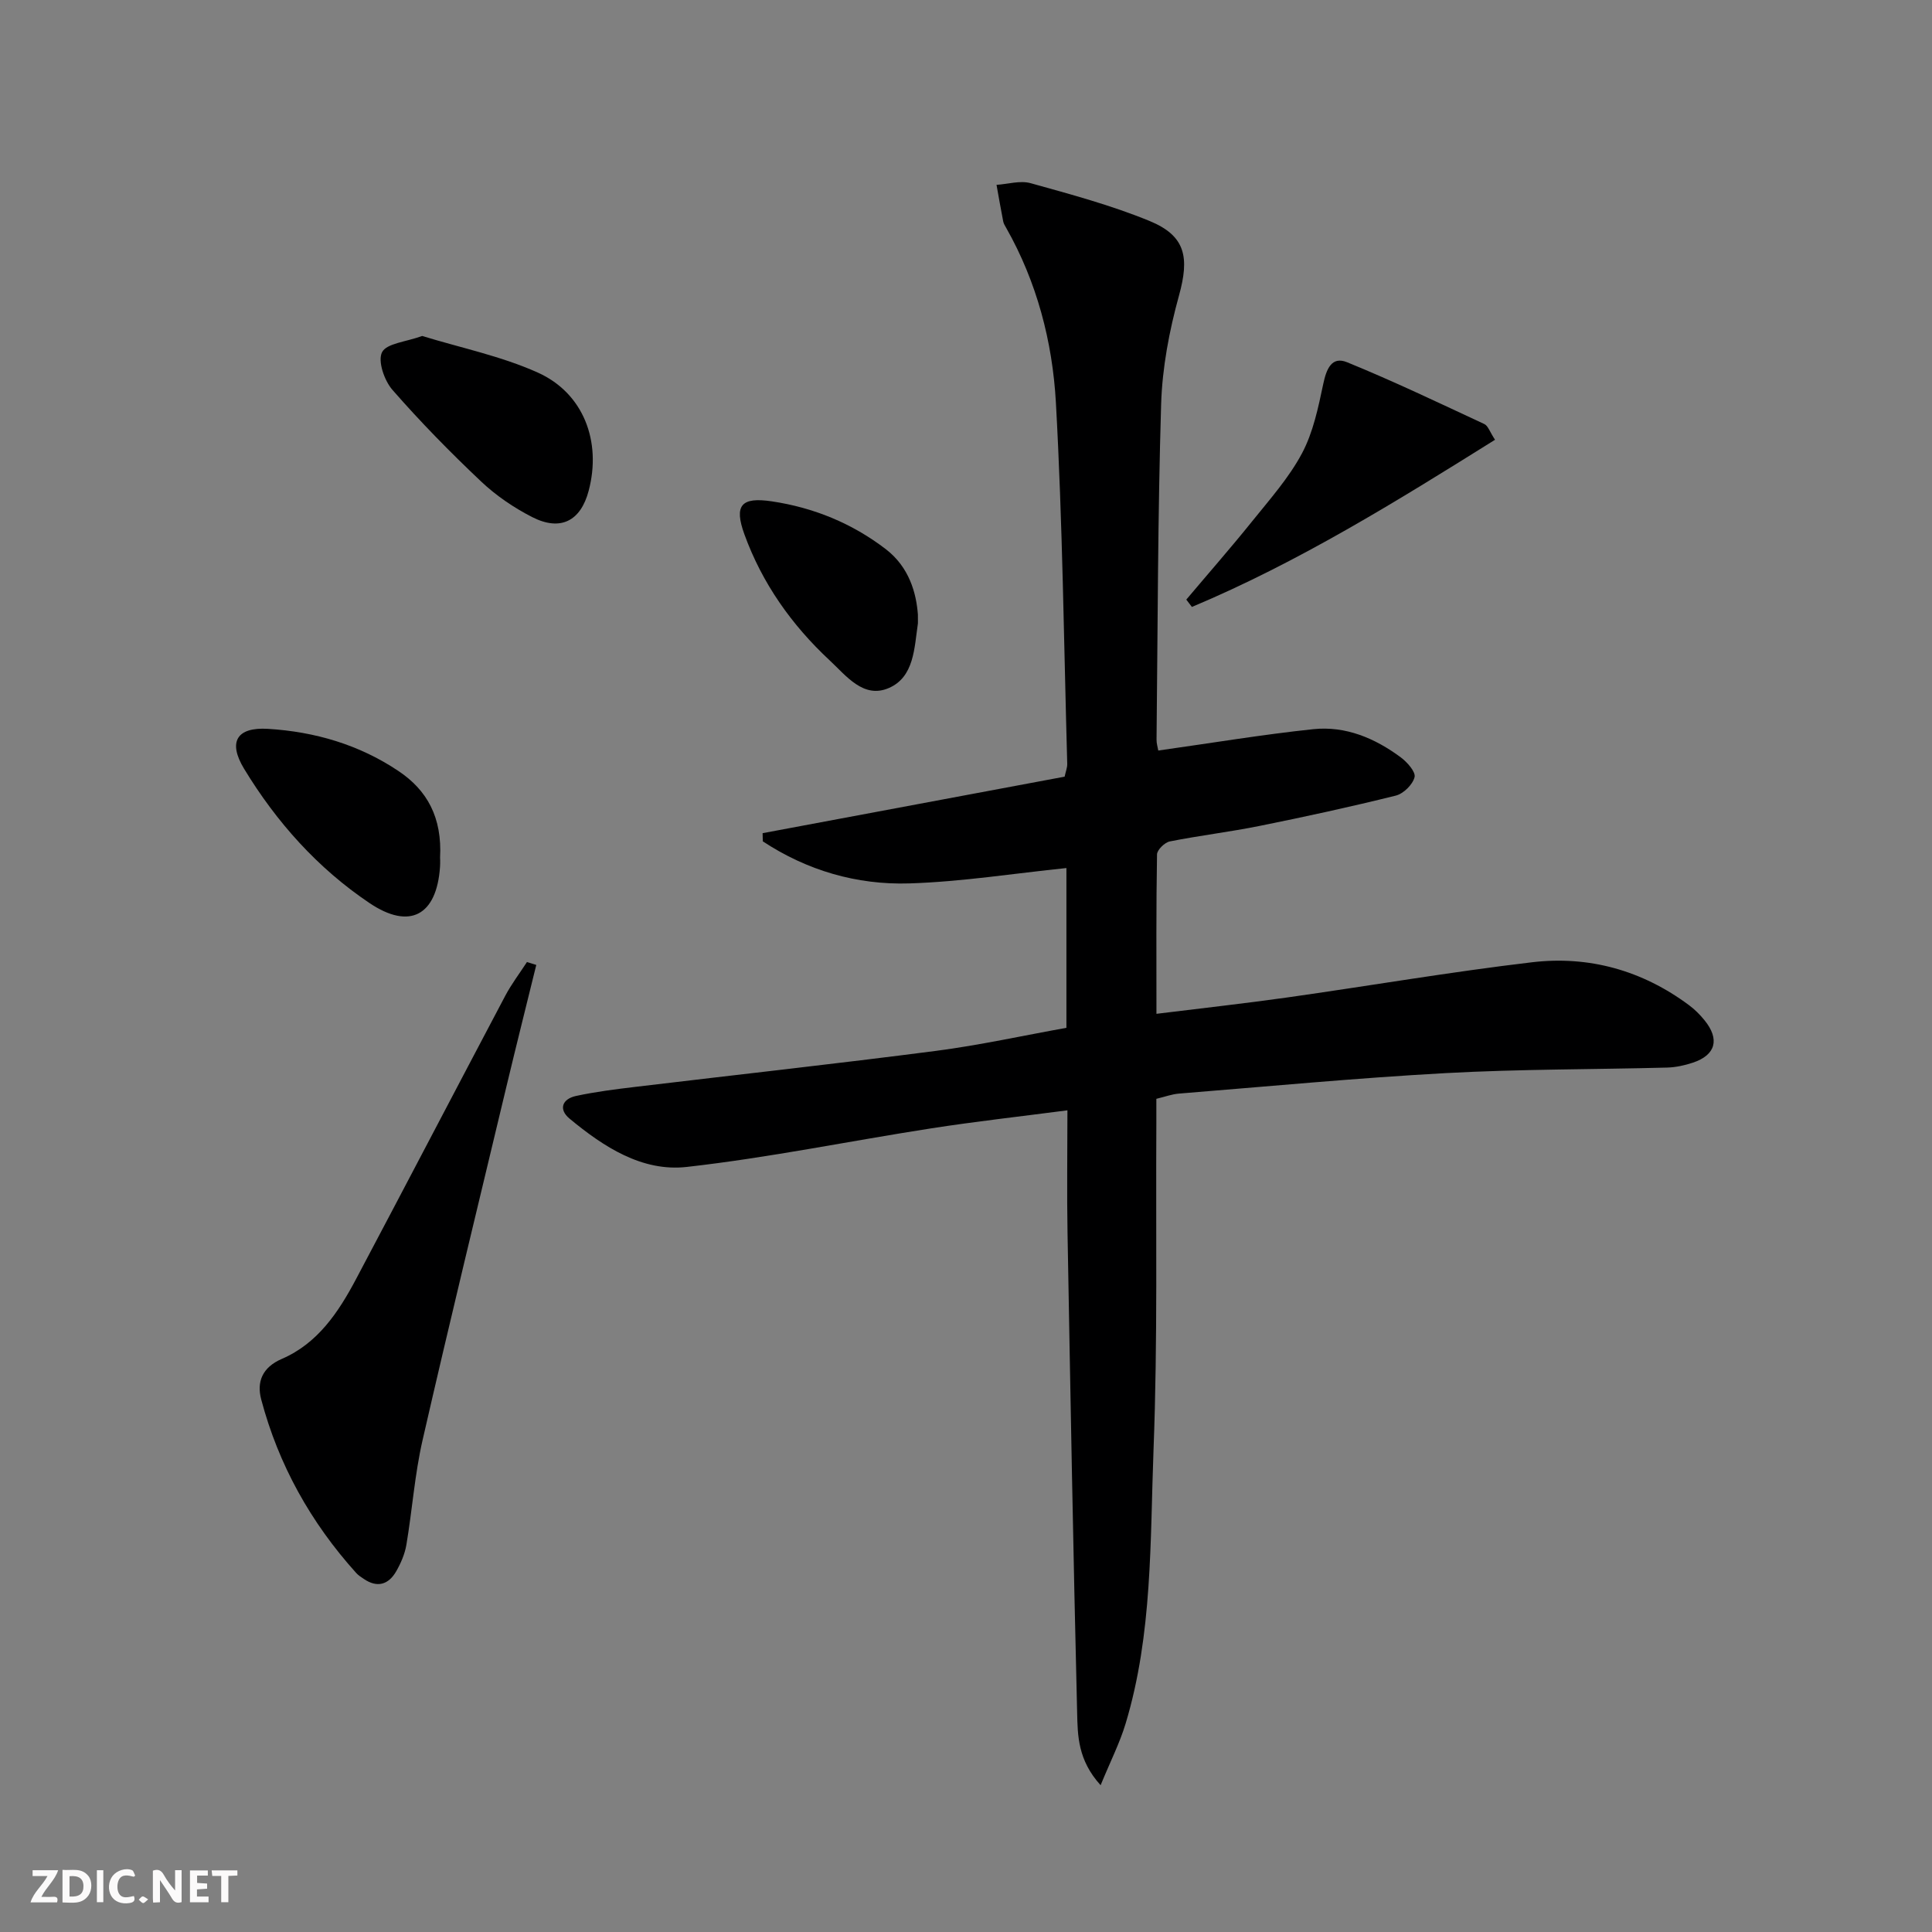 <svg enable-background="new 0 0 400 400" viewBox="0 0 400 400" xmlns="http://www.w3.org/2000/svg"><rect x="0" y="0" width="400" height="400" fill="#808080" stroke="none"/><g fill="#fbfafa"><path d="m37.59 393.81c-.92.31-1.52.05-2-.78-.7-1.2-1.52-2.34-2.47-3.78v4.59c-.55.03-.95.05-1.41.07-.03-.37-.06-.64-.06-.91 0-1.91 0-3.81 0-5.7 1.13-.41 1.77-.03 2.29.91.62 1.11 1.38 2.14 2.31 3.19v-4.2h1.35v6.61z"/><path d="m12.94 393.88v-6.75c1.9.19 3.93-.54 5.37 1.29.8 1.01.78 2.88.03 3.97-1.37 1.97-3.4 1.51-5.4 1.49m1.45-1.22c2.04.12 2.92-.58 2.89-2.21-.03-1.51-.98-2.19-2.89-2z"/><path d="m11.81 393.87h-5.49c.68-2.18 2.47-3.48 3.51-5.45h-3.08v-1.21h5.29c-.71 2.13-2.44 3.48-3.47 5.51.86 0 1.63.04 2.39-.01.79-.05 1.14.21.85 1.16"/><path d="m39.33 393.86v-6.61h3.7v1.07h-2.22v1.52c.68.04 1.34.09 2.07.13v1.07c-.72.05-1.38.09-2.1.14v1.48h2.4v1.19h-3.85z"/><path d="m27.71 388.56c-1.15-.3-2.46-.61-3.1.64-.37.73-.41 1.93-.06 2.67.63 1.35 1.99.93 3.17.68.35.94-.01 1.32-.93 1.46-1.62.25-3.05-.27-3.76-1.48-.73-1.25-.6-3.03.31-4.17.88-1.11 2.71-1.7 4-1.16.32.13.44.74.65 1.12-.1.08-.19.16-.28.24"/><path d="m49.15 387.24v1.07c-.59.02-1.17.05-1.87.08v5.44h-1.48v-5.44h-1.85c-.05-.4-.08-.73-.13-1.15z"/><path d="m20.06 387.21h1.33v6.62h-1.33z"/><path d="m30.68 393.25c-.49.38-.8.79-1.05.76-.32-.05-.6-.45-.9-.7.26-.24.51-.64.8-.67.29-.04.62.3 1.15.61"/></g><path d="m239.81 155.39c11.1-1.56 21.55-3.31 32.07-4.42 6.7-.71 12.78 1.86 18.13 5.83 1.33.99 3.13 3.01 2.86 4.1-.38 1.54-2.29 3.42-3.88 3.82-9.33 2.32-18.74 4.37-28.17 6.27-6.17 1.25-12.45 1.99-18.63 3.22-1.05.21-2.62 1.74-2.64 2.68-.19 10.8-.12 21.6-.12 33.01 9.38-1.16 18.23-2.14 27.04-3.38 16.93-2.39 33.8-5.3 50.78-7.3 11.78-1.38 22.78 1.71 32.43 8.88 1.19.88 2.28 1.97 3.22 3.13 3.2 3.93 2.33 7.2-2.4 8.78-1.71.57-3.56.97-5.35 1.02-15.3.4-30.63.31-45.91 1.15-18.42 1.01-36.79 2.76-55.18 4.24-1.45.12-2.86.65-4.65 1.08 0 1.76.01 3.4 0 5.05-.13 22.49.28 45.01-.58 67.47-.72 19.03-.19 38.3-5.79 56.85-1.2 3.98-3.12 7.74-5.17 12.74-4.74-5.22-4.75-10.32-4.86-15.02-.81-33.11-1.4-66.23-1.99-99.34-.15-8.28-.02-16.57-.02-25.37-9.81 1.28-19.03 2.31-28.18 3.73-16.88 2.62-33.66 6.08-50.62 7.99-9.26 1.05-17.25-4.17-24.28-10-2.33-1.93-1.52-4.07 1.32-4.69 4.04-.87 8.16-1.39 12.27-1.88 20.76-2.49 41.55-4.77 62.29-7.46 9-1.17 17.9-3.14 26.99-4.77 0-11.26 0-22.21 0-33.08-10.92 1.12-21.7 2.84-32.52 3.18-10.89.34-21.19-2.68-30.34-8.71-.01-.56-.03-1.13-.04-1.69 20.81-3.89 41.61-7.78 62.53-11.7.23-1.09.56-1.88.54-2.65-.7-24.95-.96-49.92-2.35-74.84-.71-12.58-3.93-24.92-10.29-36.13-.25-.43-.53-.88-.62-1.36-.49-2.51-.93-5.04-1.38-7.55 2.36-.15 4.89-.94 7.04-.35 8.29 2.31 16.67 4.56 24.62 7.82 7.54 3.09 8.29 7.58 6.12 15.44-2.02 7.3-3.47 14.96-3.7 22.51-.7 23.13-.7 46.27-.95 69.41-.02.8.24 1.59.36 2.29z" fill="#000001"/><path d="m111.03 199.78c-2.04 8.3-4.12 16.58-6.11 24.89-5.86 24.5-11.82 48.98-17.44 73.53-1.62 7.09-2.13 14.43-3.34 21.62-.32 1.91-1.15 3.83-2.12 5.52-1.59 2.75-3.92 3.46-6.71 1.55-.55-.37-1.13-.74-1.57-1.23-9.39-10.42-16.07-22.37-19.66-35.92-.96-3.62.2-6.64 4.28-8.4 7.42-3.2 11.71-9.65 15.34-16.49 10.35-19.53 20.57-39.13 30.9-58.67 1.29-2.44 2.99-4.67 4.5-7 .63.21 1.28.41 1.93.6z" fill="#000001"/><path d="m245.61 124.14c4.56-5.41 9.23-10.73 13.66-16.24 3.64-4.53 7.59-8.97 10.29-14.04 2.32-4.35 3.37-9.48 4.41-14.39.65-3.06 1.73-5.78 4.93-4.47 9.61 3.92 19 8.41 28.42 12.8.76.35 1.11 1.58 2.21 3.25-20.43 12.77-40.68 25.34-62.76 34.61-.38-.51-.77-1.01-1.16-1.52z" fill="#000001"/><path d="m87.41 69.56c7.97 2.45 16.33 4.16 23.92 7.57 9.51 4.27 13.24 14.3 10.55 24.47-1.65 6.27-5.82 8.45-11.69 5.46-3.8-1.94-7.48-4.44-10.58-7.37-6.39-6.04-12.57-12.34-18.35-18.96-1.69-1.93-3.09-5.98-2.16-7.81.95-1.84 4.94-2.13 8.31-3.36z" fill="#000001"/><path d="m91.11 177.62c0-.11.06.89-.01 1.89-.7 10.02-6.26 13.06-14.58 7.47-10.75-7.22-19.27-16.76-25.97-27.79-3.41-5.61-1.53-8.68 4.92-8.29 9.72.59 18.92 3.28 27.07 8.76 5.88 3.95 9.03 9.56 8.57 17.96z" fill="#000001"/><path d="m190.04 127.23c0 1.53.02 1.7 0 1.87-.75 5.07-.76 11.1-6.05 13.36-5.22 2.24-8.78-2.54-12.22-5.74-7.87-7.33-13.99-15.98-17.66-26.12-2.16-5.98-.67-7.75 5.69-6.8 8.65 1.29 16.61 4.54 23.6 9.9 4.86 3.74 6.31 9.1 6.64 13.53z" fill="#000001"/></svg>
